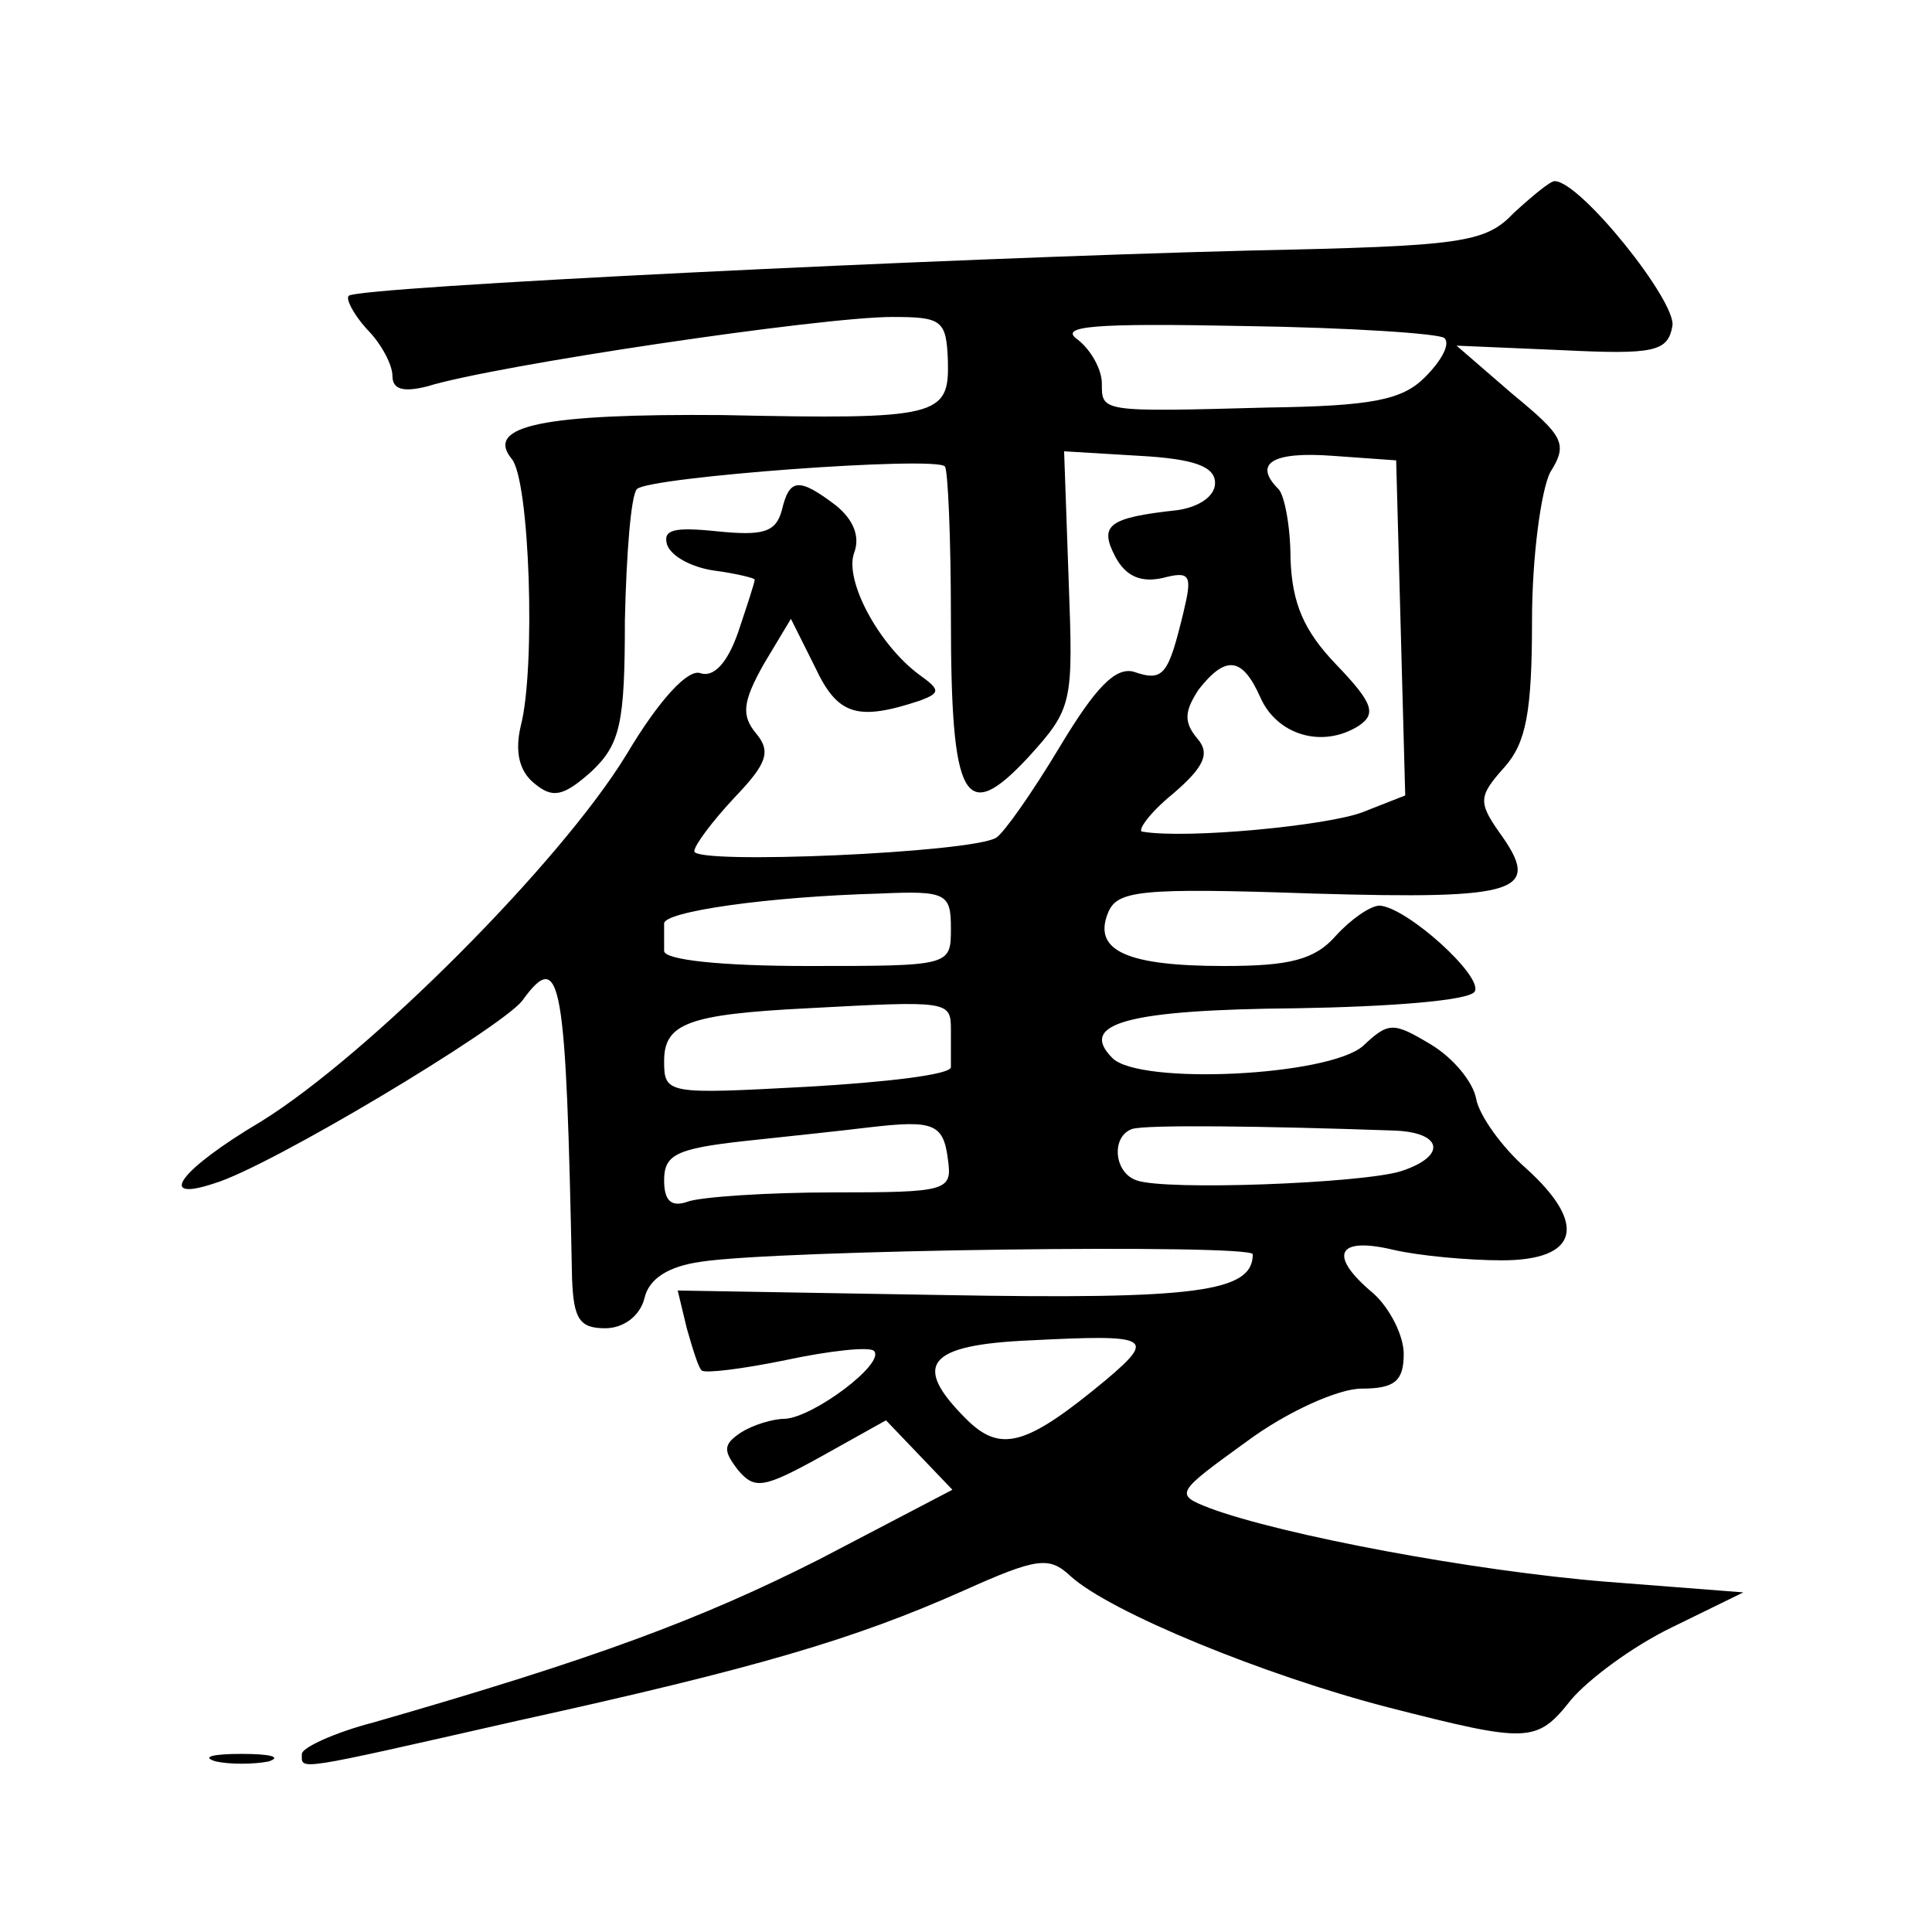 <?xml version="1.0" standalone="no"?>
<!DOCTYPE svg PUBLIC "-//W3C//DTD SVG 20010904//EN"
 "http://www.w3.org/TR/2001/REC-SVG-20010904/DTD/svg10.dtd">
<svg version="1.0" xmlns="http://www.w3.org/2000/svg"
 width="128pt" height="128pt" viewBox="0 0 128 128"
 preserveAspectRatio="xMidYMid meet">
<g transform="translate(0,128) scale(0.1,-0.1)"
fill="#0" stroke="none">
<path d="M1003 1139 c-19 -20 -34 -22 -175 -25 -200 -5 -592 -24 -597 -30 -2 -2
3 -12 12 -22 10 -10 17 -24 17 -31 0 -9 7 -11 23 -7 45 14 261 46 308 46 33 0 36
-2 37 -29 1 -37 -6 -39 -149 -36 -119 1 -158 -7 -140 -29 12 -14 16 -139 6 -177
-4 -17 -1 -30 9 -38 12 -10 19 -9 38 8 19 18 22 32 22 100 1 44 4 83 8 87 8 8 197
22 204 15 2 -2 4 -47 4 -100 0 -122 9 -138 51 -93 30 33 30 36 27 118 l-3 85 50
-3 c36 -2 50 -7 50 -18 0 -9 -11 -16 -25 -18 -46 -5 -52 -10 -41 -31 7 -13 17 -17
31 -14 19 5 20 2 14 -23 -10 -41 -13 -46 -33 -39 -12 3 -25 -10 -49 -50 -18 -30
-37 -57 -42 -60 -16 -10 -200 -18 -200 -9 0 4 12 20 27 36 21 22 24 30 14 42 -10
12 -9 21 5 46 l18 30 16 -32 c15 -32 28 -36 70 -22 13 5 13 7 -1 17 -27 20 -50
63 -43 81 4 11 -1 22 -12 31 -25 19 -31 18 -36 -3 -4 -15 -13 -17 -43 -14 -29 3
-36 1 -33 -9 3 -8 17 -15 31 -17 15 -2 27 -5 27 -6 0 -2 -5 -17 -11 -35 -7 -20
-16 -30 -25 -27 -8 3 -27 -17 -49 -54 -44 -72 -171 -199 -242 -243 -54 -32 -70
-54 -31 -41 37 11 190 103 204 121 26 36 29 14 33 -184 1 -27 5 -33 22 -33 12 0
23 8 26 20 3 13 16 21 37 24 50 8 366 12 366 5 0 -25 -37 -30 -205 -27 l-176 3
6 -25 c4 -14 8 -27 10 -28 2 -2 27 1 56 7 28 6 55 9 58 6 8 -8 -40 -44 -59 -45
-8 0 -21 -4 -29 -9 -12 -8 -12 -12 -2 -25 11 -13 17 -12 55 9 l43 24 22 -23 22
-23 -88 -46 c-79 -40 -149 -66 -295 -108 -27 -7 -48 -17 -48 -21 0 -11 -7 -12 143
22 159 35 223 54 295 86 49 22 57 23 71 10 26 -24 129 -66 210 -87 94 -24 99 -24
122 5 11 13 40 35 67 48 l47 23 -90 7 c-88 7 -216 31 -264 49 -23 9 -22 10 25 44
27 20 61 35 76 35 22 0 28 5 28 23 0 12 -9 30 -20 40 -30 25 -25 38 13 29 17 -4
50 -7 72 -7 51 0 57 24 16 61 -16 14 -31 35 -33 46 -2 11 -15 27 -30 36 -25 15
-28 15 -45 -1 -23 -20 -148 -26 -166 -8 -23 23 10 32 122 33 61 1 114 5 118 11
6 10 -45 56 -63 57 -6 0 -19 -9 -29 -20 -14 -16 -31 -20 -74 -20 -64 0 -87 10 -77
35 6 15 20 17 136 13 138 -4 152 1 123 41 -14 20 -13 24 4 43 14 16 18 36 18 97
0 42 6 86 12 98 12 19 9 24 -25 52 l-37 32 70 -3 c61 -3 70 -1 73 16 3 16 -61 96
-78 96 -3 0 -15 -10 -27 -21z m-46 -83 c4 -4 -2 -15 -13 -26 -15 -15 -35 -19 -104
-20 -111 -3 -110 -3 -110 16 0 9 -7 22 -16 29 -13 9 10 11 110 9 70 -1 130 -5 133
-8z m-29 -192 l3 -111 -28 -11 c-23 -9 -117 -18 -146 -13 -4 0 4 12 20 25 21 18
25 27 16 37 -9 11 -8 18 1 32 18 23 29 22 41 -5 11 -25 41 -34 65 -19 12 8 10 15
-15 41 -21 22 -29 40 -30 70 0 21 -4 42 -8 46 -17 17 -4 25 36 22 l42 -3 3 -111z
m-298 -199 c0 -25 0 -25 -95 -25 -57 0 -95 4 -95 10 0 6 0 13 0 18 -1 8 69 18 143
20 44 2 47 0 47 -23z m0 -67 c0 -10 0 -21 0 -25 0 -5 -43 -10 -95 -13 -93 -5 -95
-5 -95 17 0 25 16 31 95 35 93 5 95 5 95 -14z m-2 -86 c3 -21 0 -22 -76 -22 -44
0 -87 -3 -96 -6 -11 -4 -16 0 -16 14 0 17 8 21 53 26 28 3 66 7 82 9 43 5 50 3
53 -21z m295 19 c33 -1 36 -17 5 -27 -26 -8 -156 -13 -175 -6 -15 5 -17 29 -3 34
9 3 87 2 173 -1z m-190 -165 c-53 -44 -70 -49 -93 -26 -36 36 -26 49 43 52 79 4
83 2 50 -26z M143 113 c9 -2 25 -2 35 0 9 3 1 5 -18 5 -19 0 -27 -2 -17 -5z"/>
</g>
</svg>
